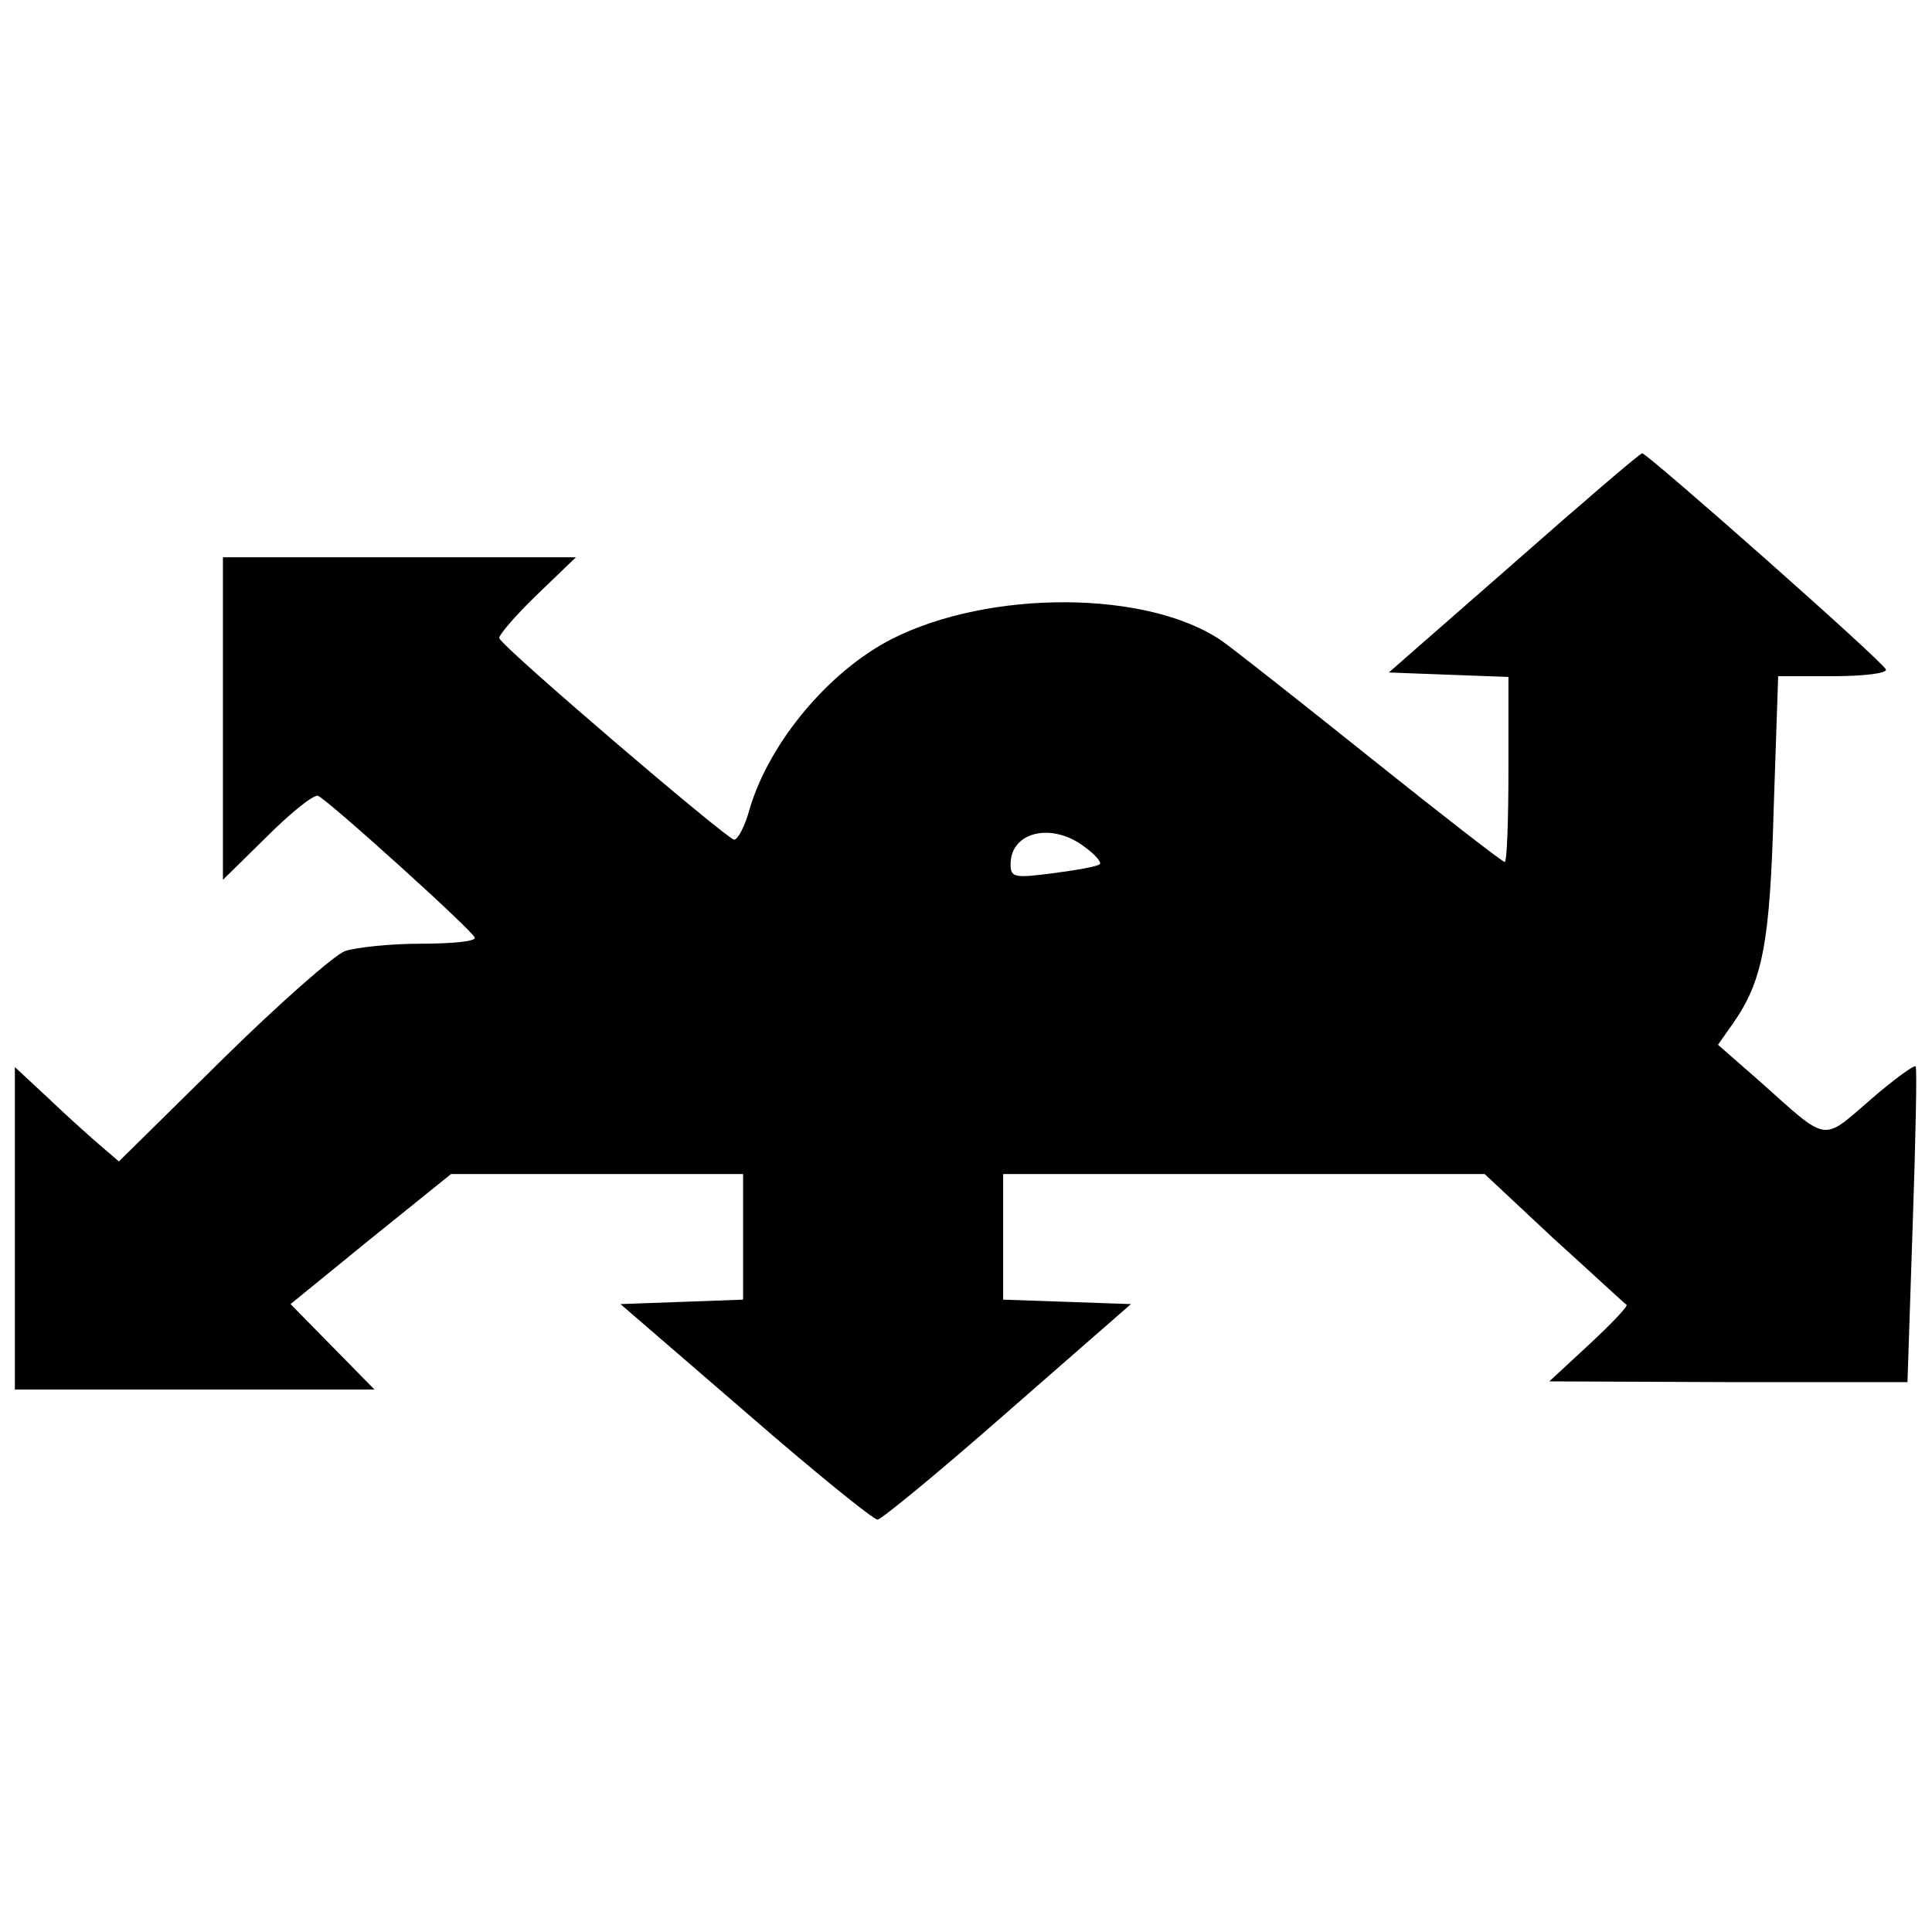 <?xml version="1.0" standalone="no"?>
<!DOCTYPE svg PUBLIC "-//W3C//DTD SVG 20010904//EN"
 "http://www.w3.org/TR/2001/REC-SVG-20010904/DTD/svg10.dtd">
<svg version="1.0" xmlns="http://www.w3.org/2000/svg"
 width="260pt" height="260pt" viewBox="0 0 260 260"
 preserveAspectRatio="xMidYMid meet">
<g transform="translate(0,260) scale(0.1,-0.1)"
fill="#000000" stroke="none">
<path d="M2037 1842 l-168 -147 80 -3 81 -3 0 -124 c0 -69 -2 -125 -5 -125 -3
0 -83 62 -178 138 -95 76 -185 147 -202 159 -99 69 -313 70 -445 3 -84 -43
-164 -138 -191 -228 -6 -23 -16 -42 -21 -42 -9 0 -311 258 -316 271 -2 3 21
30 50 58 l53 51 -237 0 -238 0 0 -217 0 -217 59 58 c32 32 63 57 69 55 14 -6
210 -183 211 -191 1 -5 -32 -8 -73 -8 -41 0 -87 -5 -102 -10 -15 -6 -90 -72
-166 -147 l-138 -136 -28 24 c-15 13 -46 41 -69 63 l-43 40 0 -217 0 -217 242
0 242 0 -56 57 -57 58 108 88 108 87 197 0 196 0 0 -85 0 -84 -82 -3 -83 -3
168 -145 c92 -80 172 -145 178 -145 5 0 84 65 175 145 l166 145 -86 3 -86 3 0
84 0 85 324 0 324 0 93 -87 c52 -47 96 -88 98 -89 2 -2 -21 -26 -50 -53 l-54
-50 241 -1 241 0 7 211 c4 116 6 212 4 214 -2 2 -30 -18 -62 -46 -65 -56 -55
-57 -148 26 l-56 49 19 27 c41 58 51 108 56 292 l6 177 74 0 c41 0 73 4 71 9
-3 10 -320 290 -328 291 -3 0 -81 -67 -173 -148z m-577 -382 c14 -10 23 -21
20 -23 -3 -3 -31 -8 -62 -12 -53 -7 -58 -6 -58 12 0 44 56 57 100 23z"/>
</g>
</svg>
